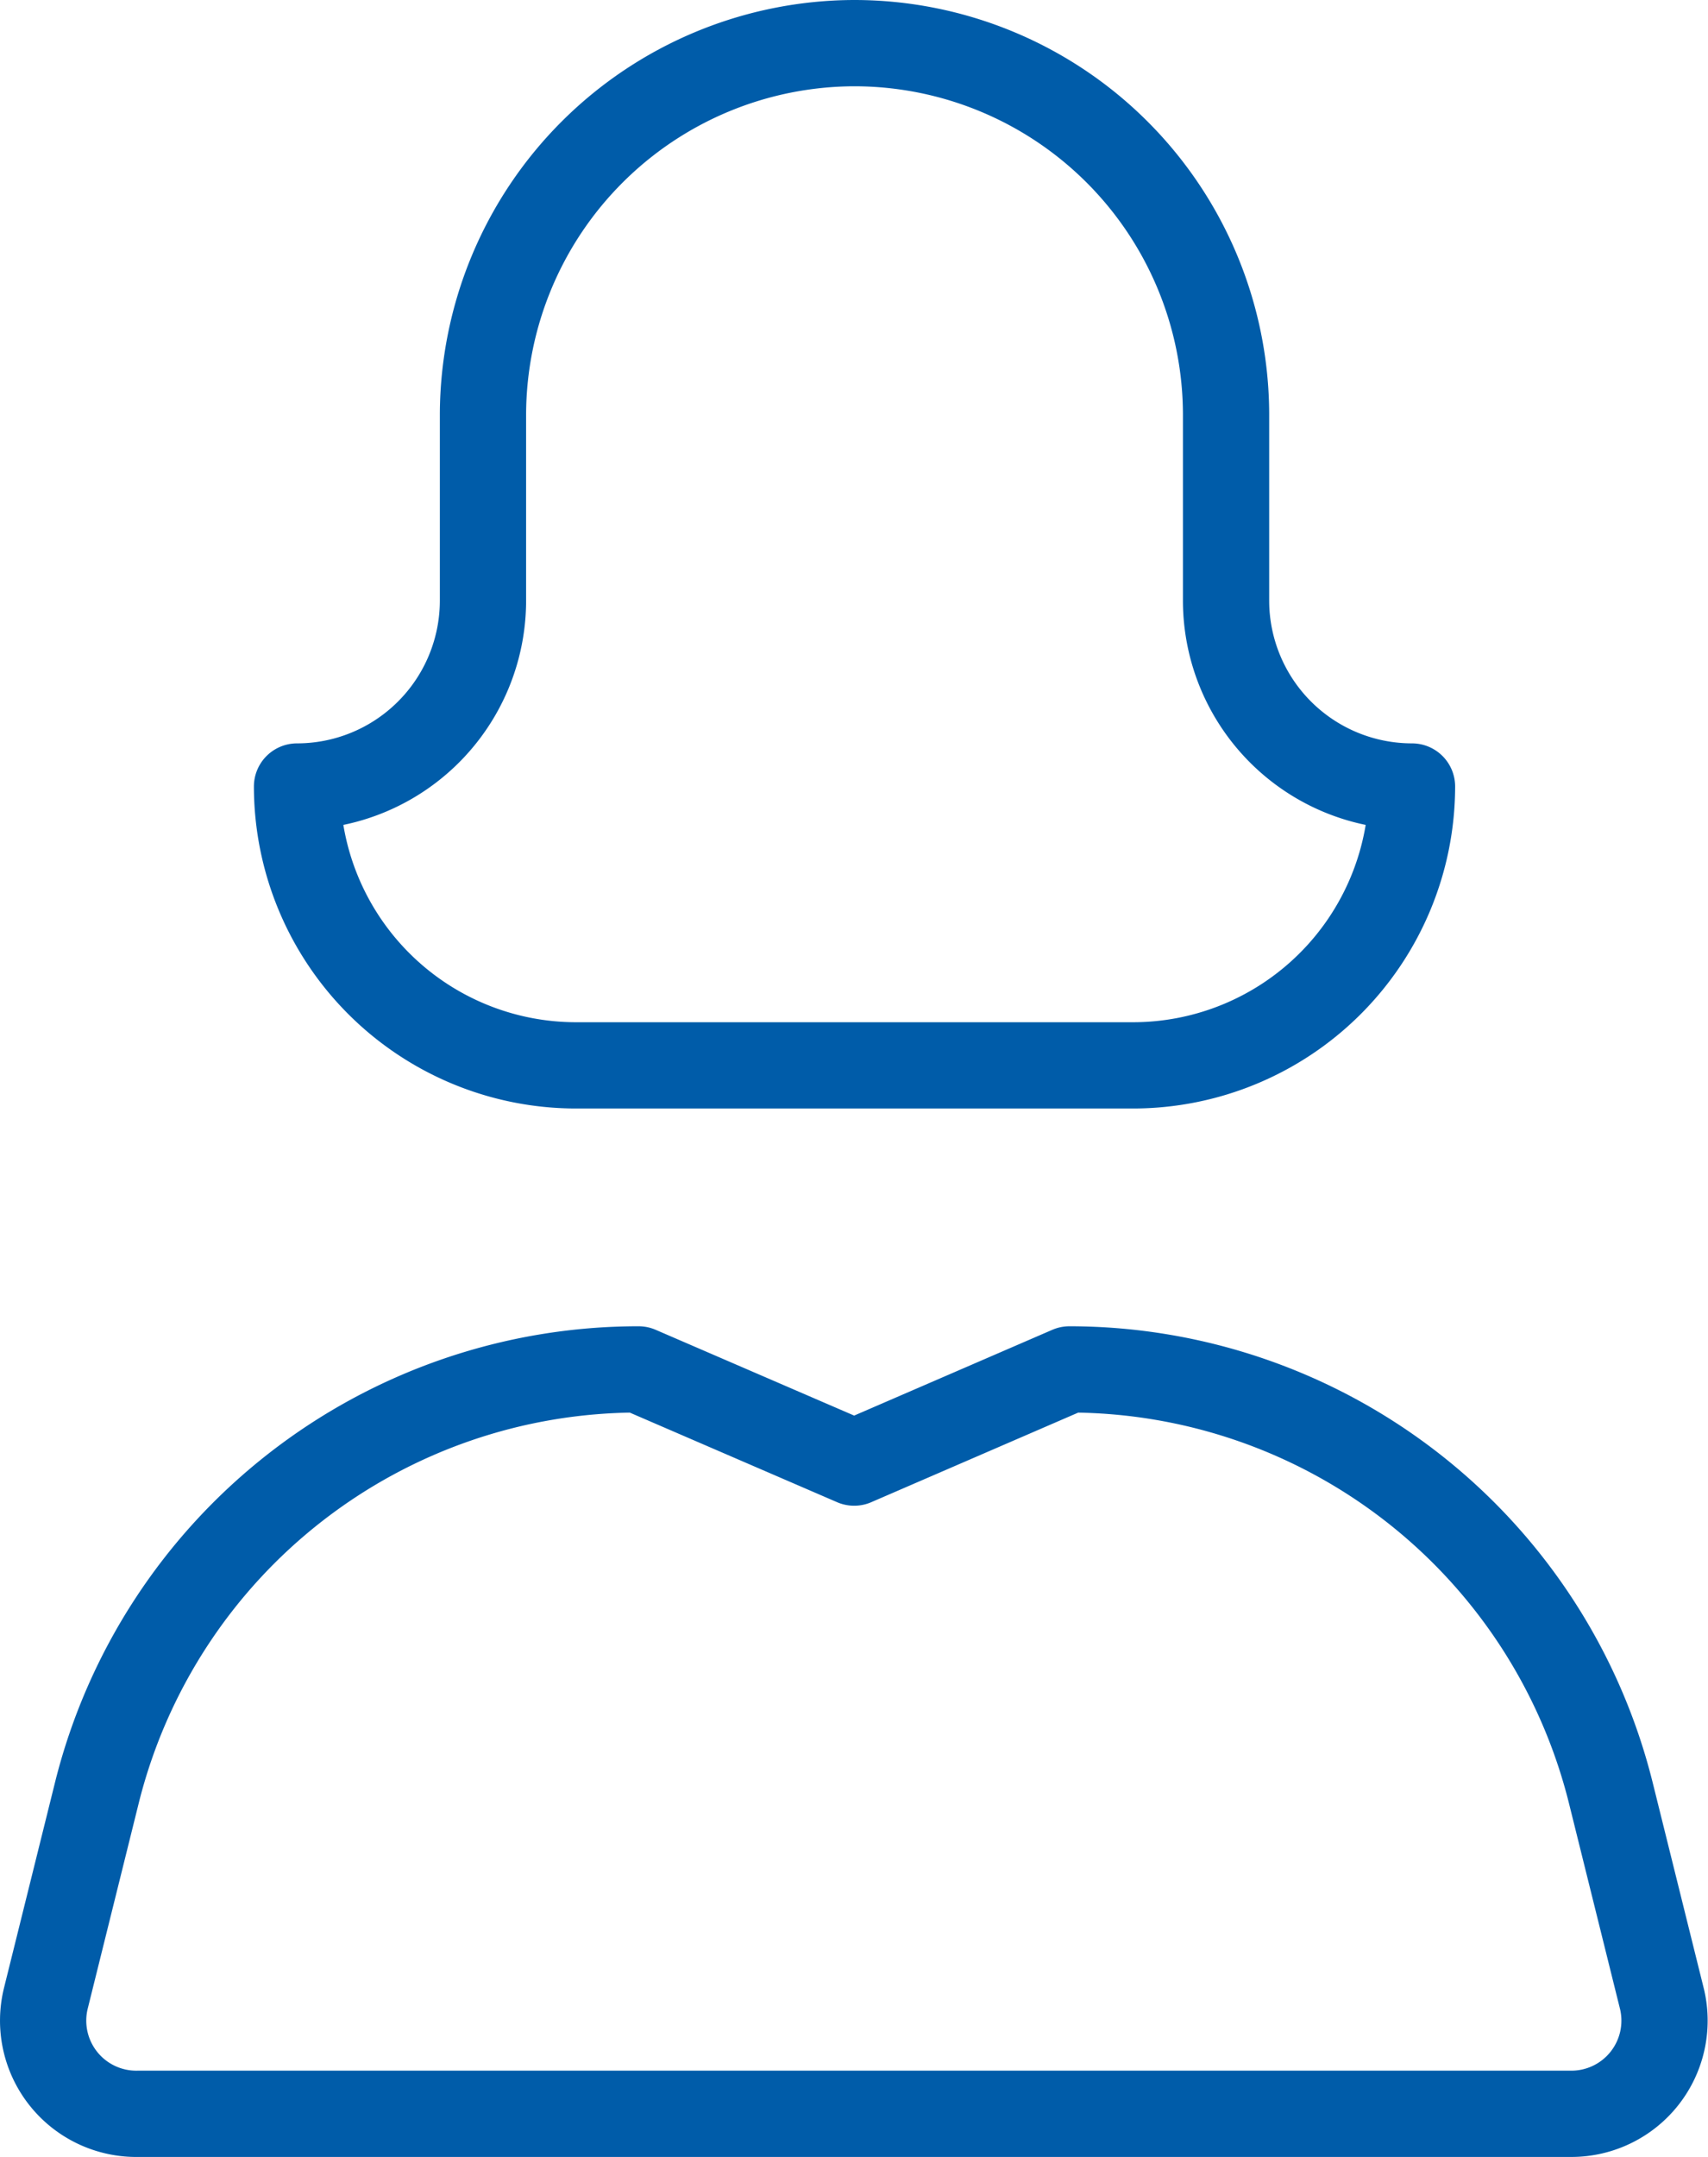 <svg xmlns="http://www.w3.org/2000/svg" viewBox="0 0 49.51 62.5"><defs><style>.cls-1{fill:none;stroke:#005ca9;stroke-linecap:round;stroke-linejoin:round;stroke-width:2.5px;}</style></defs><g id="Warstwa_2" data-name="Warstwa 2"><g id="Layer_2" data-name="Layer 2"><path class="cls-1" d="M35.54,17.42V12A10.78,10.78,0,0,0,24.76,1.25h0A10.79,10.79,0,0,0,14,12v5.39a5.39,5.39,0,0,1-5.39,5.4h0a8.09,8.09,0,0,0,8.09,8.08H32.84a8.09,8.09,0,0,0,8.09-8.08h0A5.39,5.39,0,0,1,35.54,17.42Z"/><path class="cls-1" d="M45.56,61.25H4A2.7,2.7,0,0,1,1.33,57.9l1.49-6A16.18,16.18,0,0,1,18.51,39.68l6.25,2.7L31,39.68A16.18,16.18,0,0,1,46.69,51.94l1.49,6A2.7,2.7,0,0,1,45.56,61.25Z"/></g></g></svg>